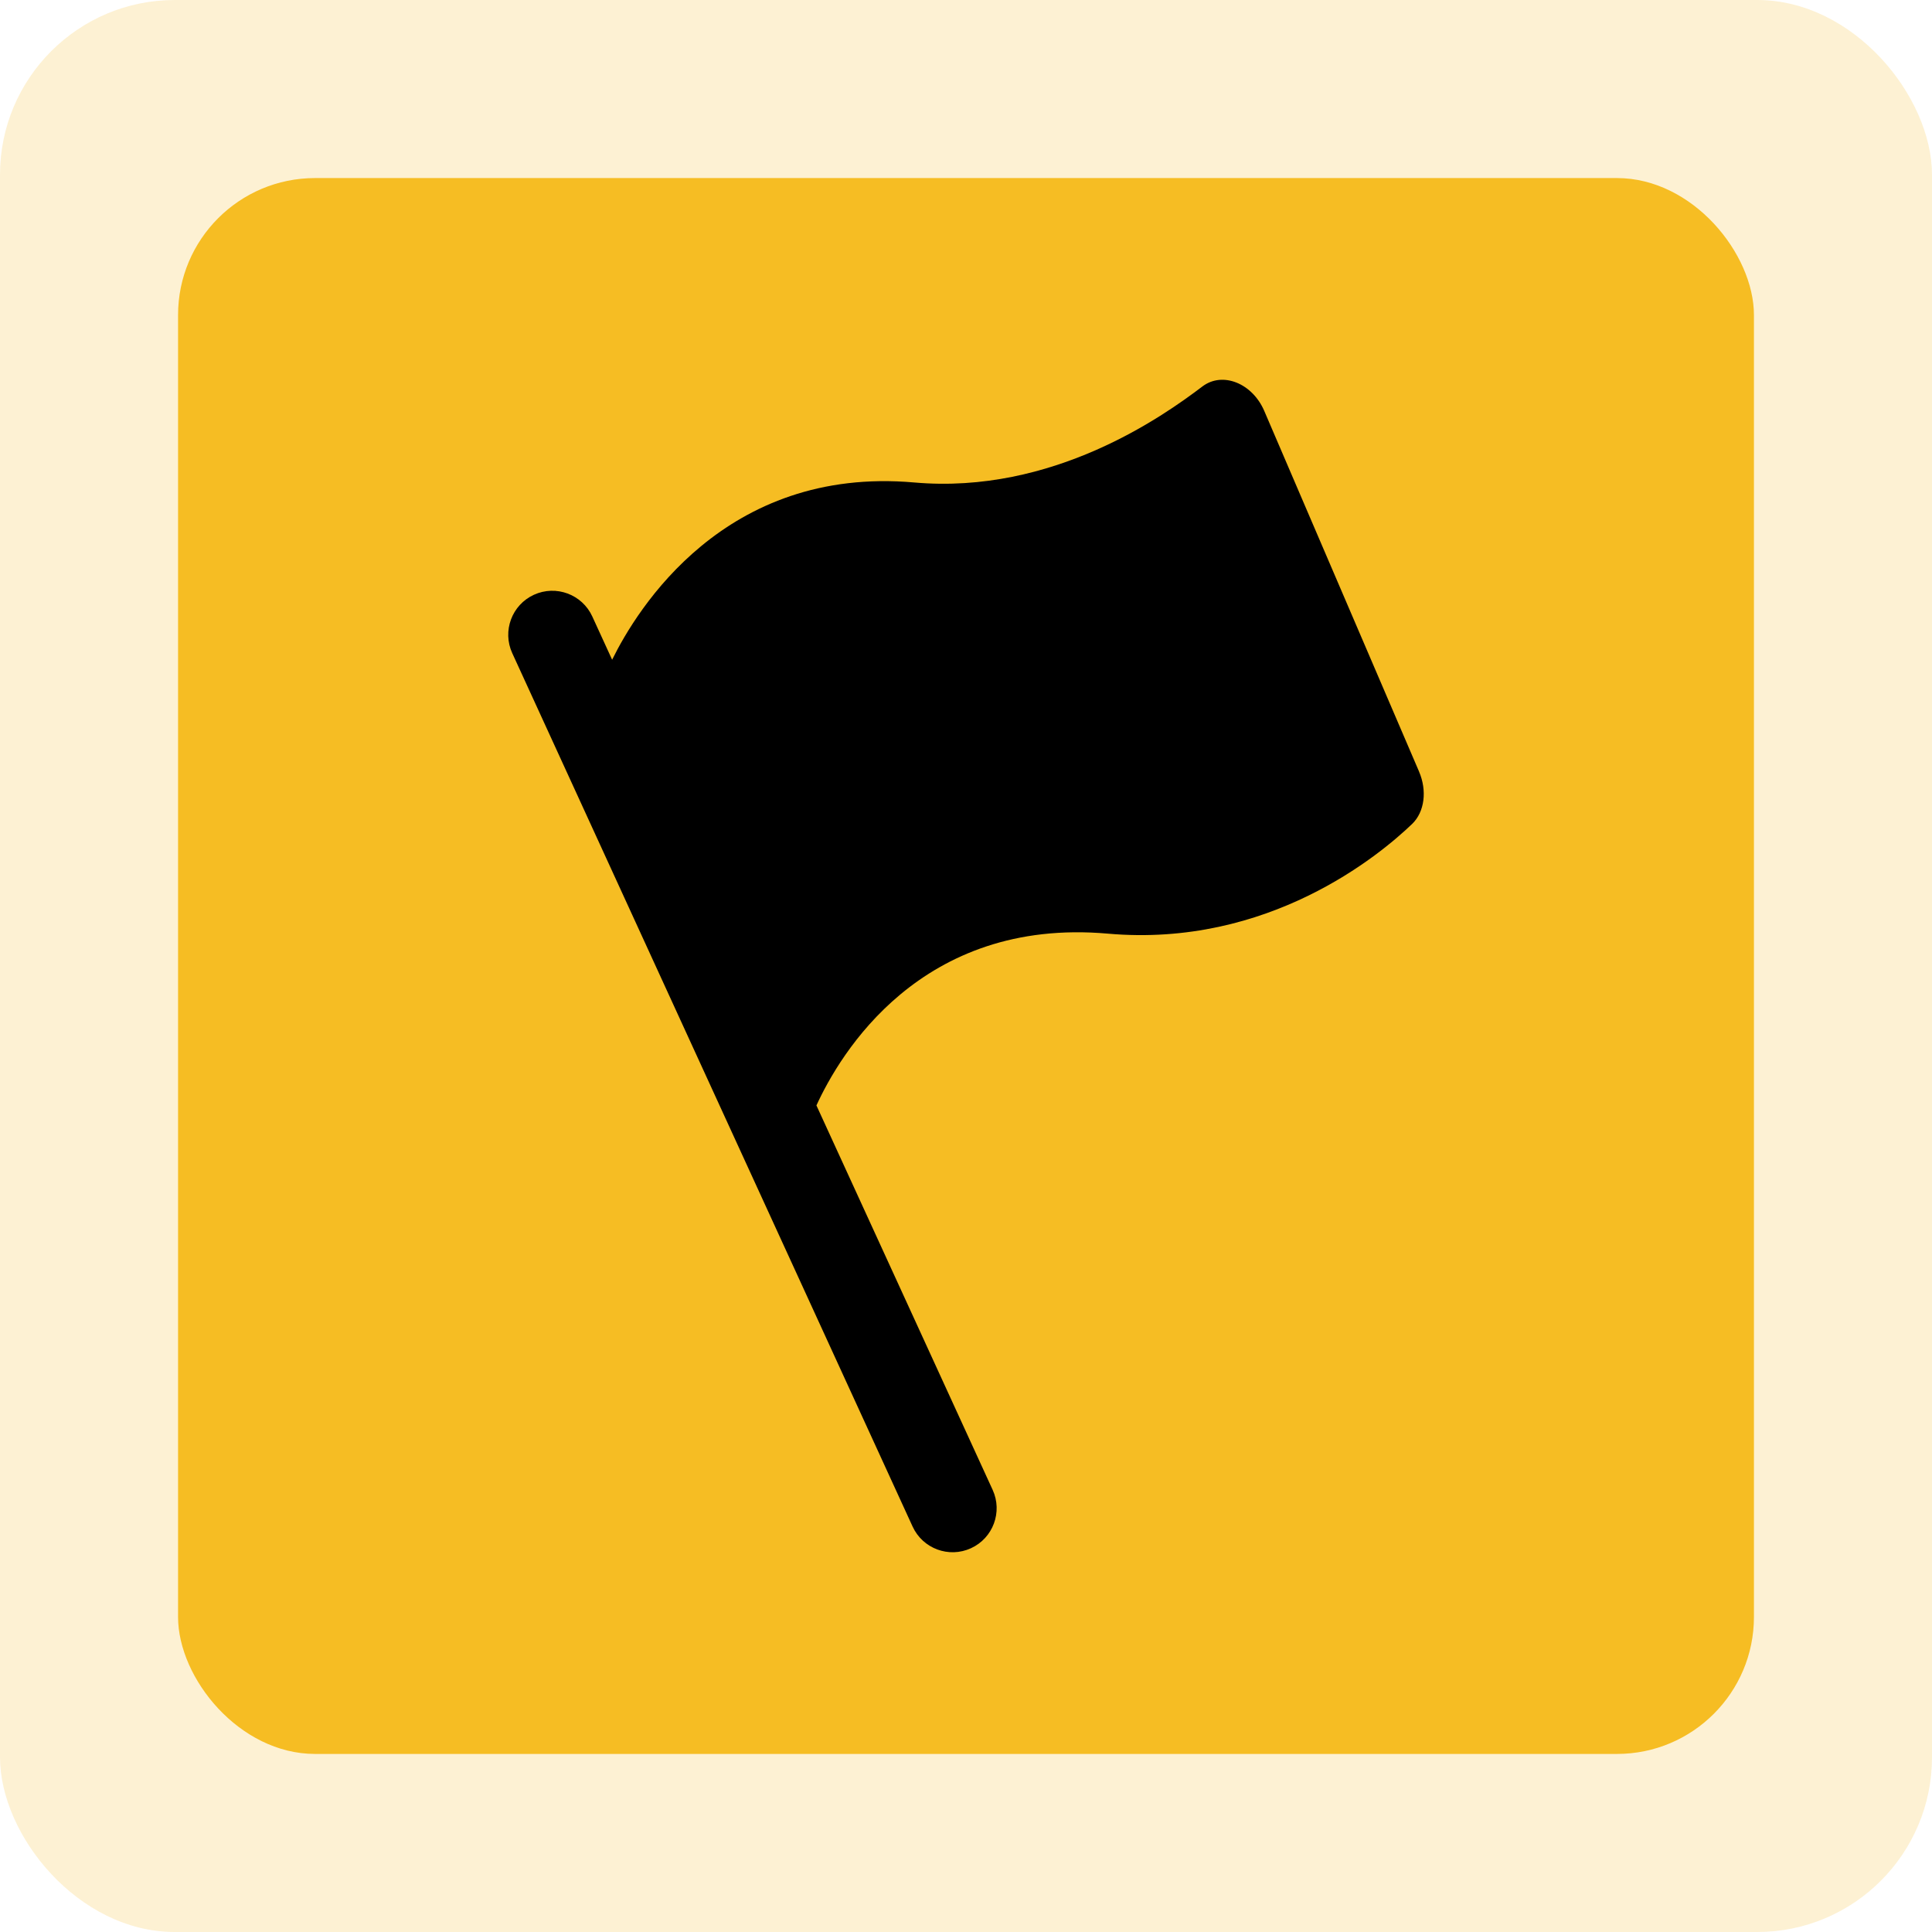 <svg xmlns="http://www.w3.org/2000/svg" id="Layer_2" data-name="Layer 2" viewBox="0 0 670 670"><defs><style>      .cls-1, .cls-2 {        fill: #f6bd23;      }      .cls-2 {        opacity: .2;      }    </style></defs><g id="Solid"><g><rect class="cls-2" width="670" height="670" rx="60.62" ry="60.62"></rect><rect class="cls-1" x="61.75" y="61.75" width="546.5" height="546.5" rx="47.5" ry="47.5"></rect><path d="m492.12,267.58l-53.69-125.08c-4.12-9.6-14.47-13.78-21.46-8.47-13.67,10.37-51.88,37.52-99.91,33.29-65.74-5.8-96.17,43.96-104.78,61.47l-6.88-15.01c-3.51-7.66-12.57-11.03-20.24-7.52-7.66,3.51-11.03,12.57-7.52,20.24l138.84,302.89c3.51,7.67,12.58,11.03,20.24,7.52,7.67-3.51,11.03-12.58,7.52-20.24h0l-61.11-133.32c8.06-17.62,36.04-65.31,101.09-59.57,55.68,4.91,94.22-27.23,105.48-38.03,4.37-4.2,5.24-11.6,2.41-18.17h0Z"></path></g></g></svg>